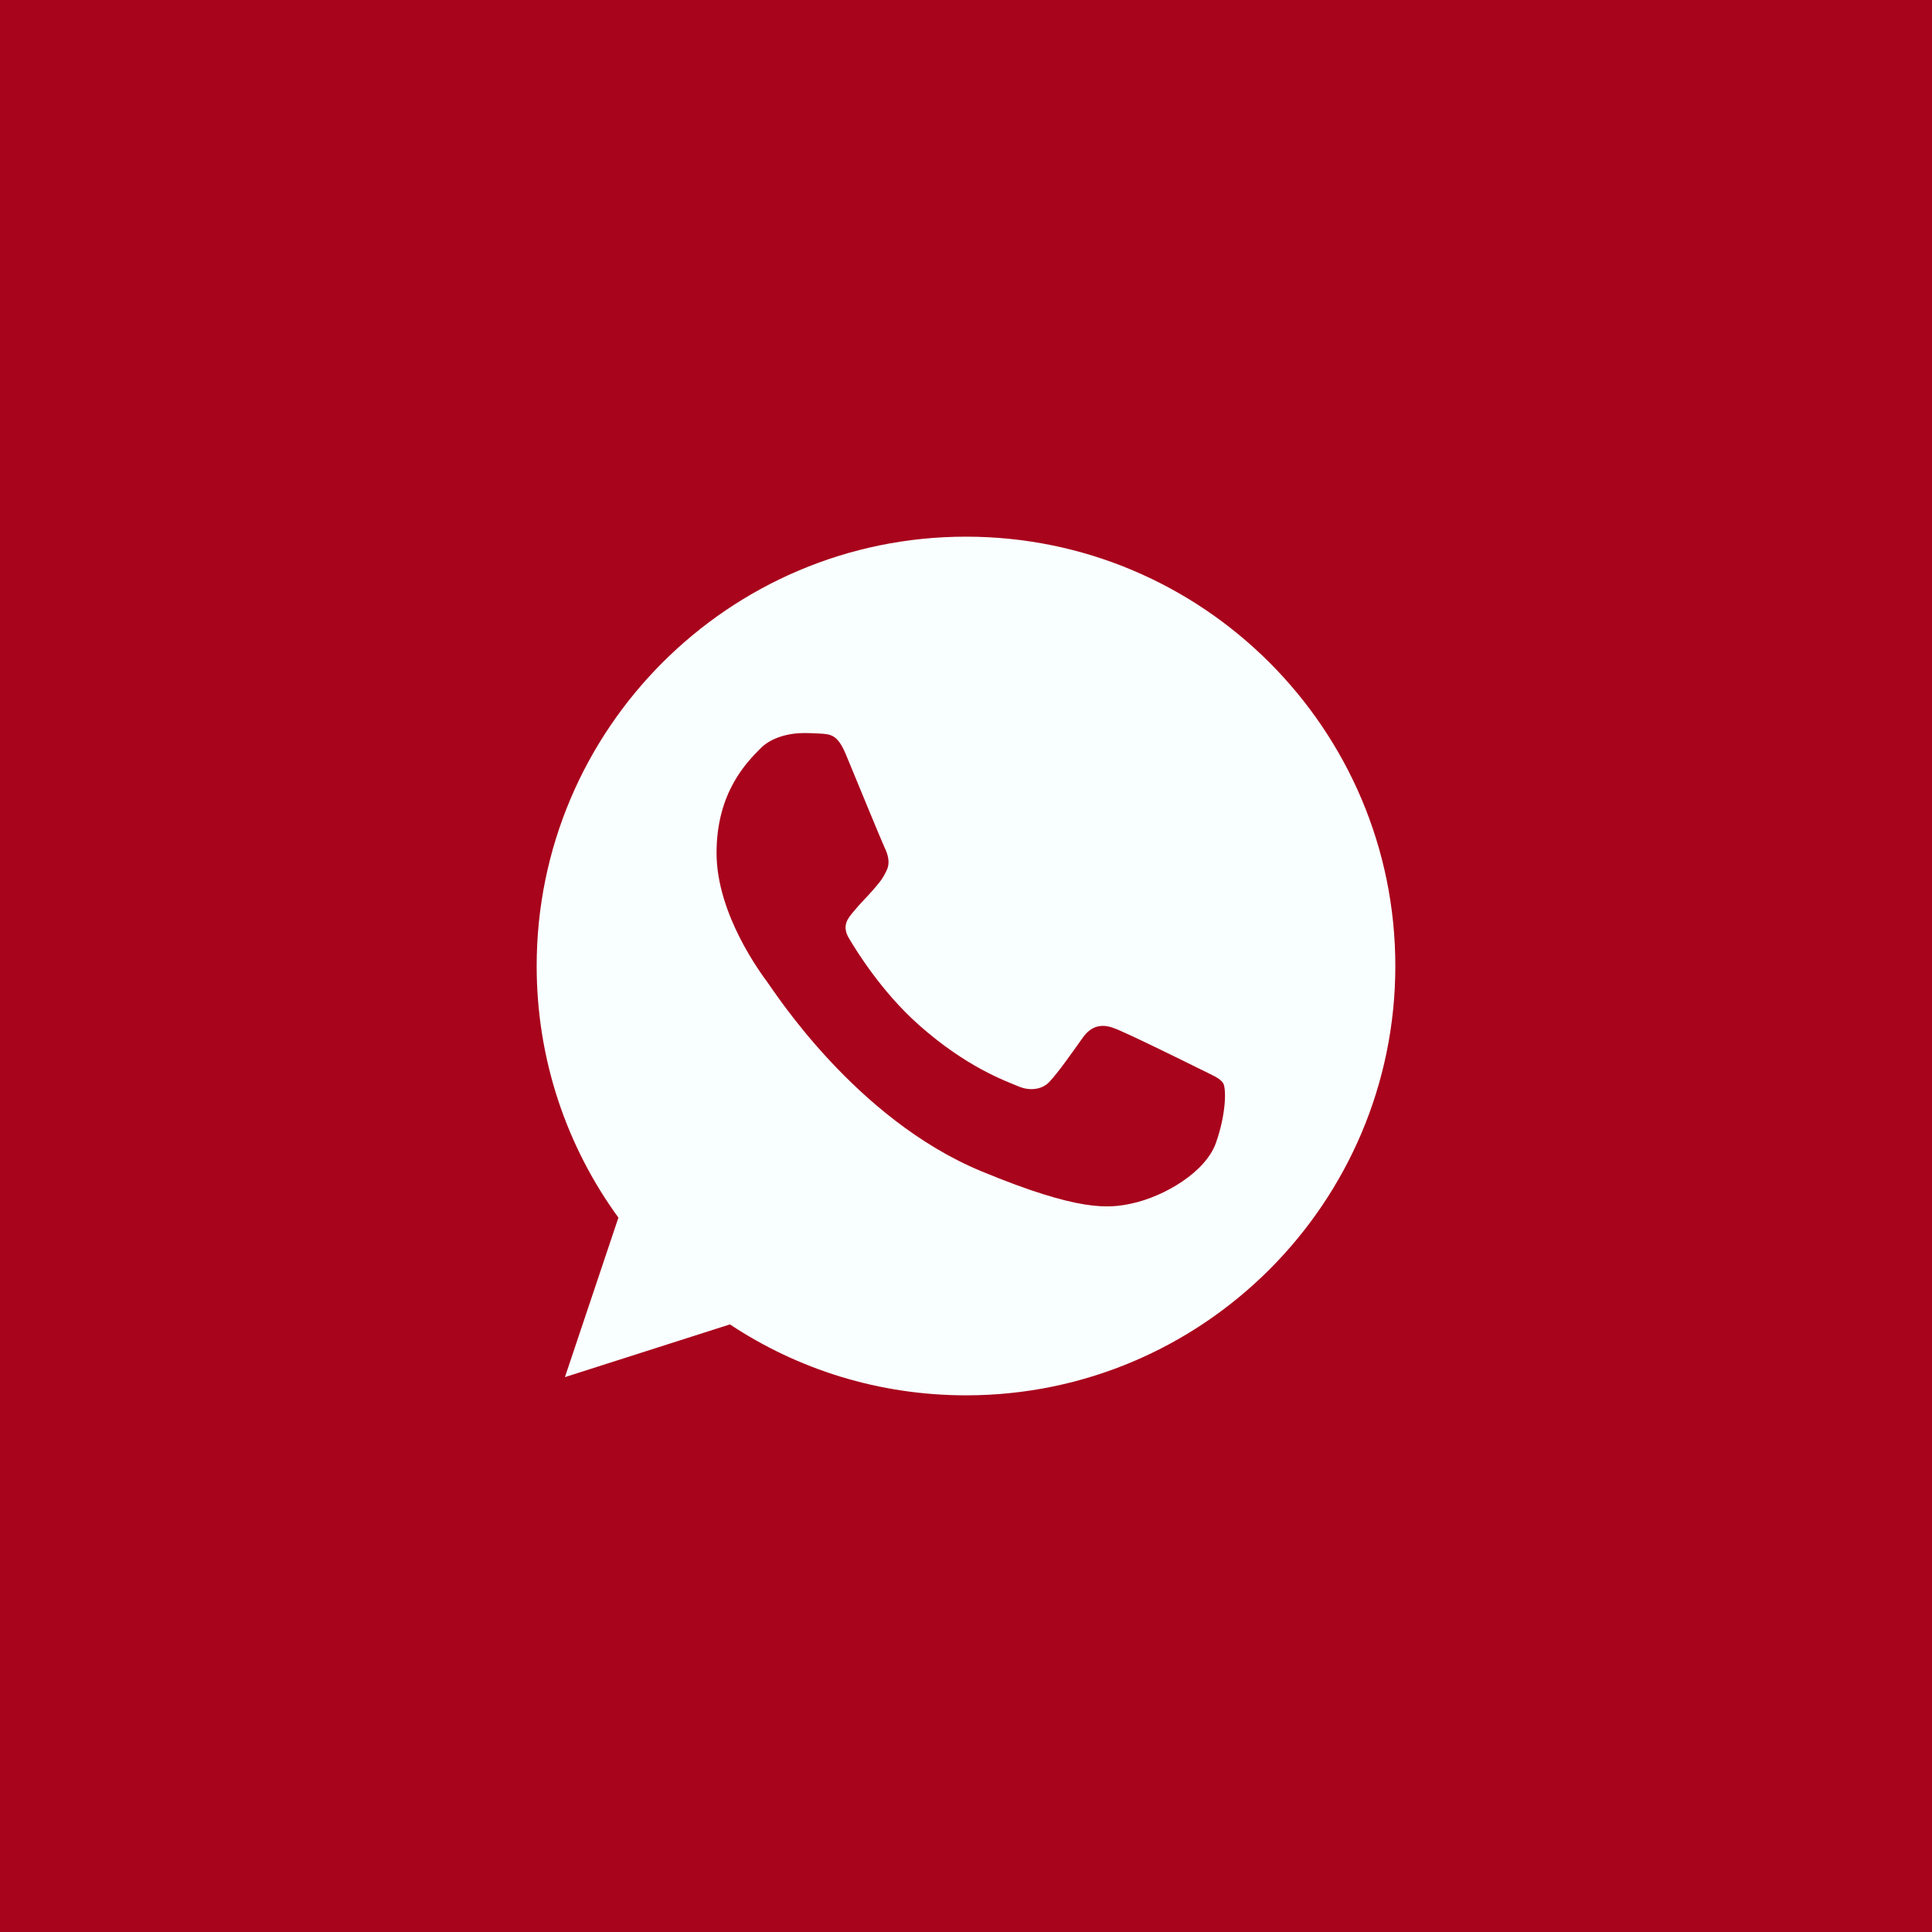 <?xml version="1.0" encoding="UTF-8"?> <svg xmlns="http://www.w3.org/2000/svg" width="45" height="45" viewBox="0 0 45 45" fill="none"><rect width="45" height="45" fill="#A8041C"></rect><path d="M22.503 12.5H22.497C16.984 12.5 12.5 16.985 12.5 22.5C12.5 24.688 13.205 26.715 14.404 28.361L13.158 32.076L17.001 30.848C18.582 31.895 20.469 32.5 22.503 32.5C28.016 32.5 32.5 28.014 32.5 22.5C32.5 16.986 28.016 12.5 22.503 12.5ZM28.321 26.621C28.08 27.302 27.122 27.867 26.359 28.032C25.836 28.144 25.154 28.233 22.856 27.28C19.918 26.062 18.025 23.076 17.878 22.883C17.736 22.689 16.69 21.301 16.69 19.866C16.69 18.431 17.419 17.733 17.712 17.433C17.954 17.186 18.352 17.074 18.735 17.074C18.859 17.074 18.97 17.08 19.07 17.085C19.364 17.098 19.511 17.115 19.705 17.579C19.946 18.16 20.534 19.595 20.604 19.742C20.675 19.89 20.746 20.09 20.646 20.284C20.552 20.484 20.47 20.573 20.323 20.742C20.175 20.913 20.035 21.043 19.887 21.225C19.753 21.384 19.6 21.554 19.77 21.848C19.94 22.135 20.527 23.094 21.392 23.864C22.509 24.858 23.414 25.175 23.738 25.31C23.979 25.41 24.266 25.386 24.442 25.199C24.666 24.957 24.942 24.558 25.224 24.164C25.424 23.881 25.676 23.846 25.941 23.946C26.211 24.04 27.64 24.746 27.934 24.892C28.227 25.04 28.421 25.11 28.492 25.234C28.562 25.358 28.562 25.939 28.321 26.621Z" fill="#F9FEFF"></path></svg> 